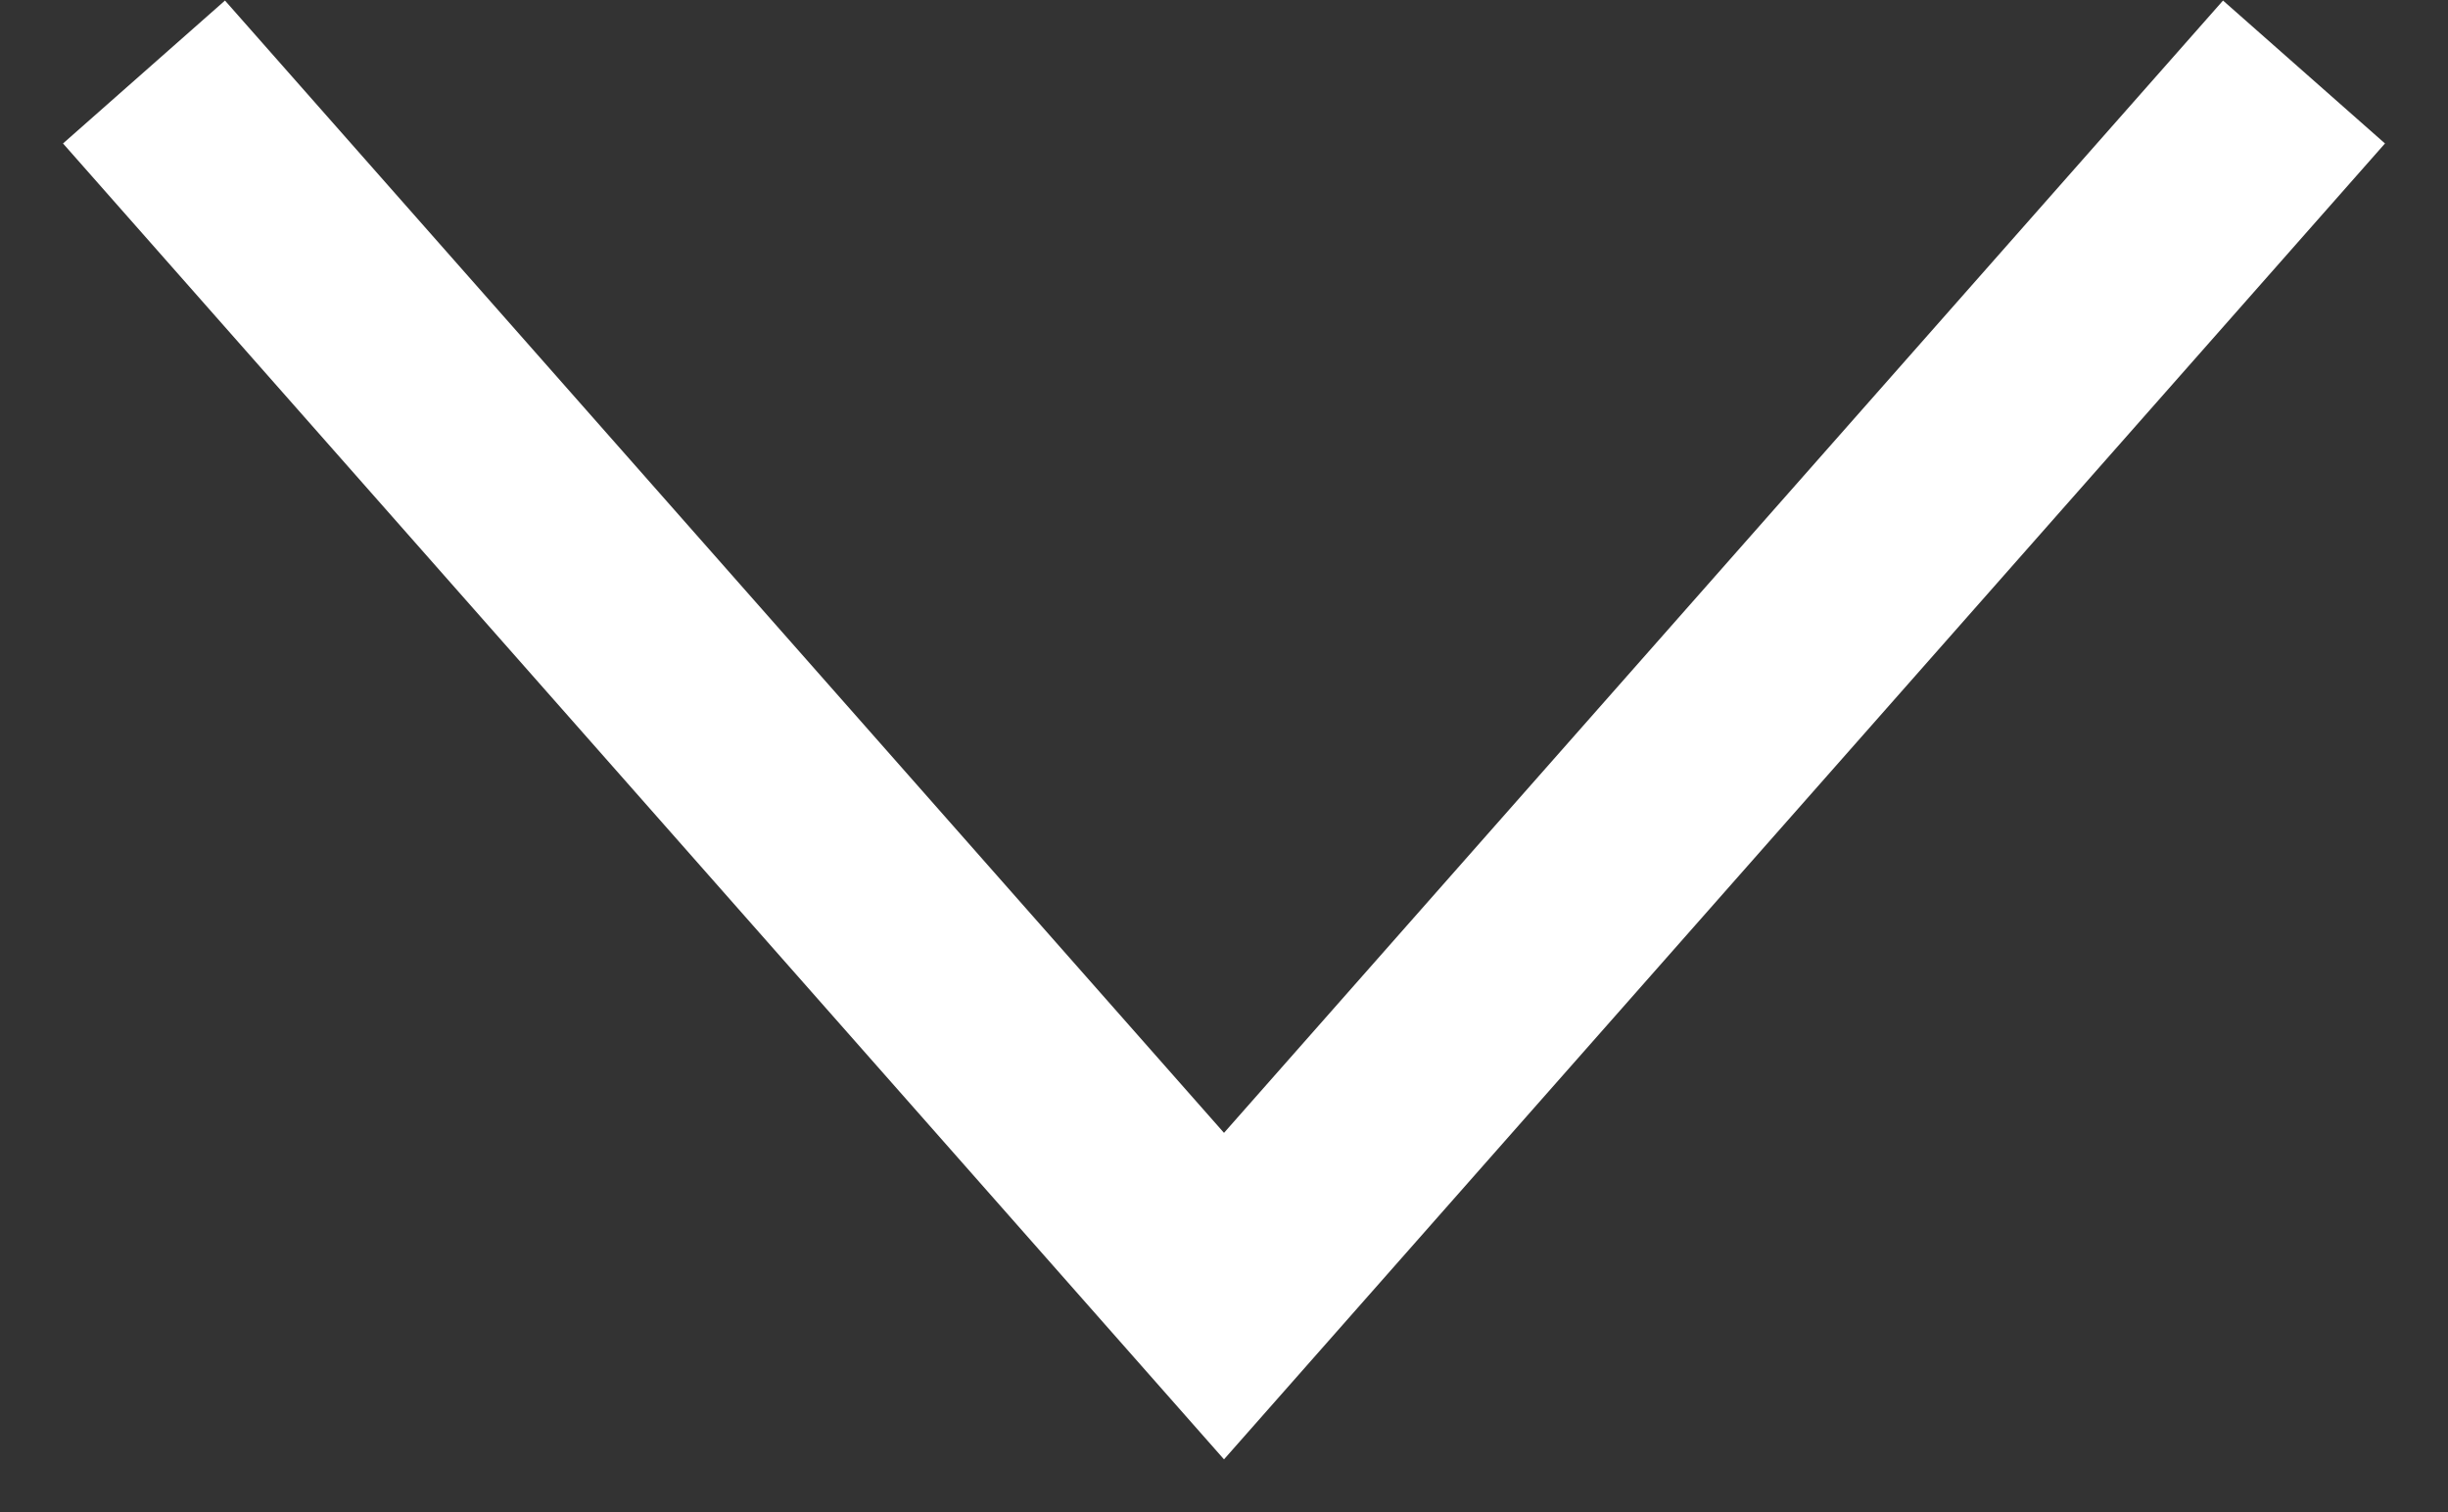 <?xml version="1.0" encoding="UTF-8"?>
<svg width="34px" height="21px" viewBox="0 0 34 21" version="1.1" xmlns="http://www.w3.org/2000/svg" xmlns:xlink="http://www.w3.org/1999/xlink">
    <rect x="0" y="0" width="34" height="21" fill="#333333" stroke="none"/>
    <!-- Generator: Sketch 63.1 (92452) - https://sketch.com -->
    <title>Path</title>
    <desc>Created with Sketch.</desc>
    <g id="🖥️-Designs---Desktop---Home" stroke="none" stroke-width="1" fill="none" fill-rule="evenodd">
        <g id="Home" transform="translate(-703, -692)" stroke="#FFFFFF" stroke-width="3">
            <g id="Hero">
                <g id="Scroll-to" transform="translate(705, 693)">
                    <polyline id="Path" points="0 0 15 17 30 0"></polyline>
                </g>
            </g>
        </g>
    </g>
</svg>